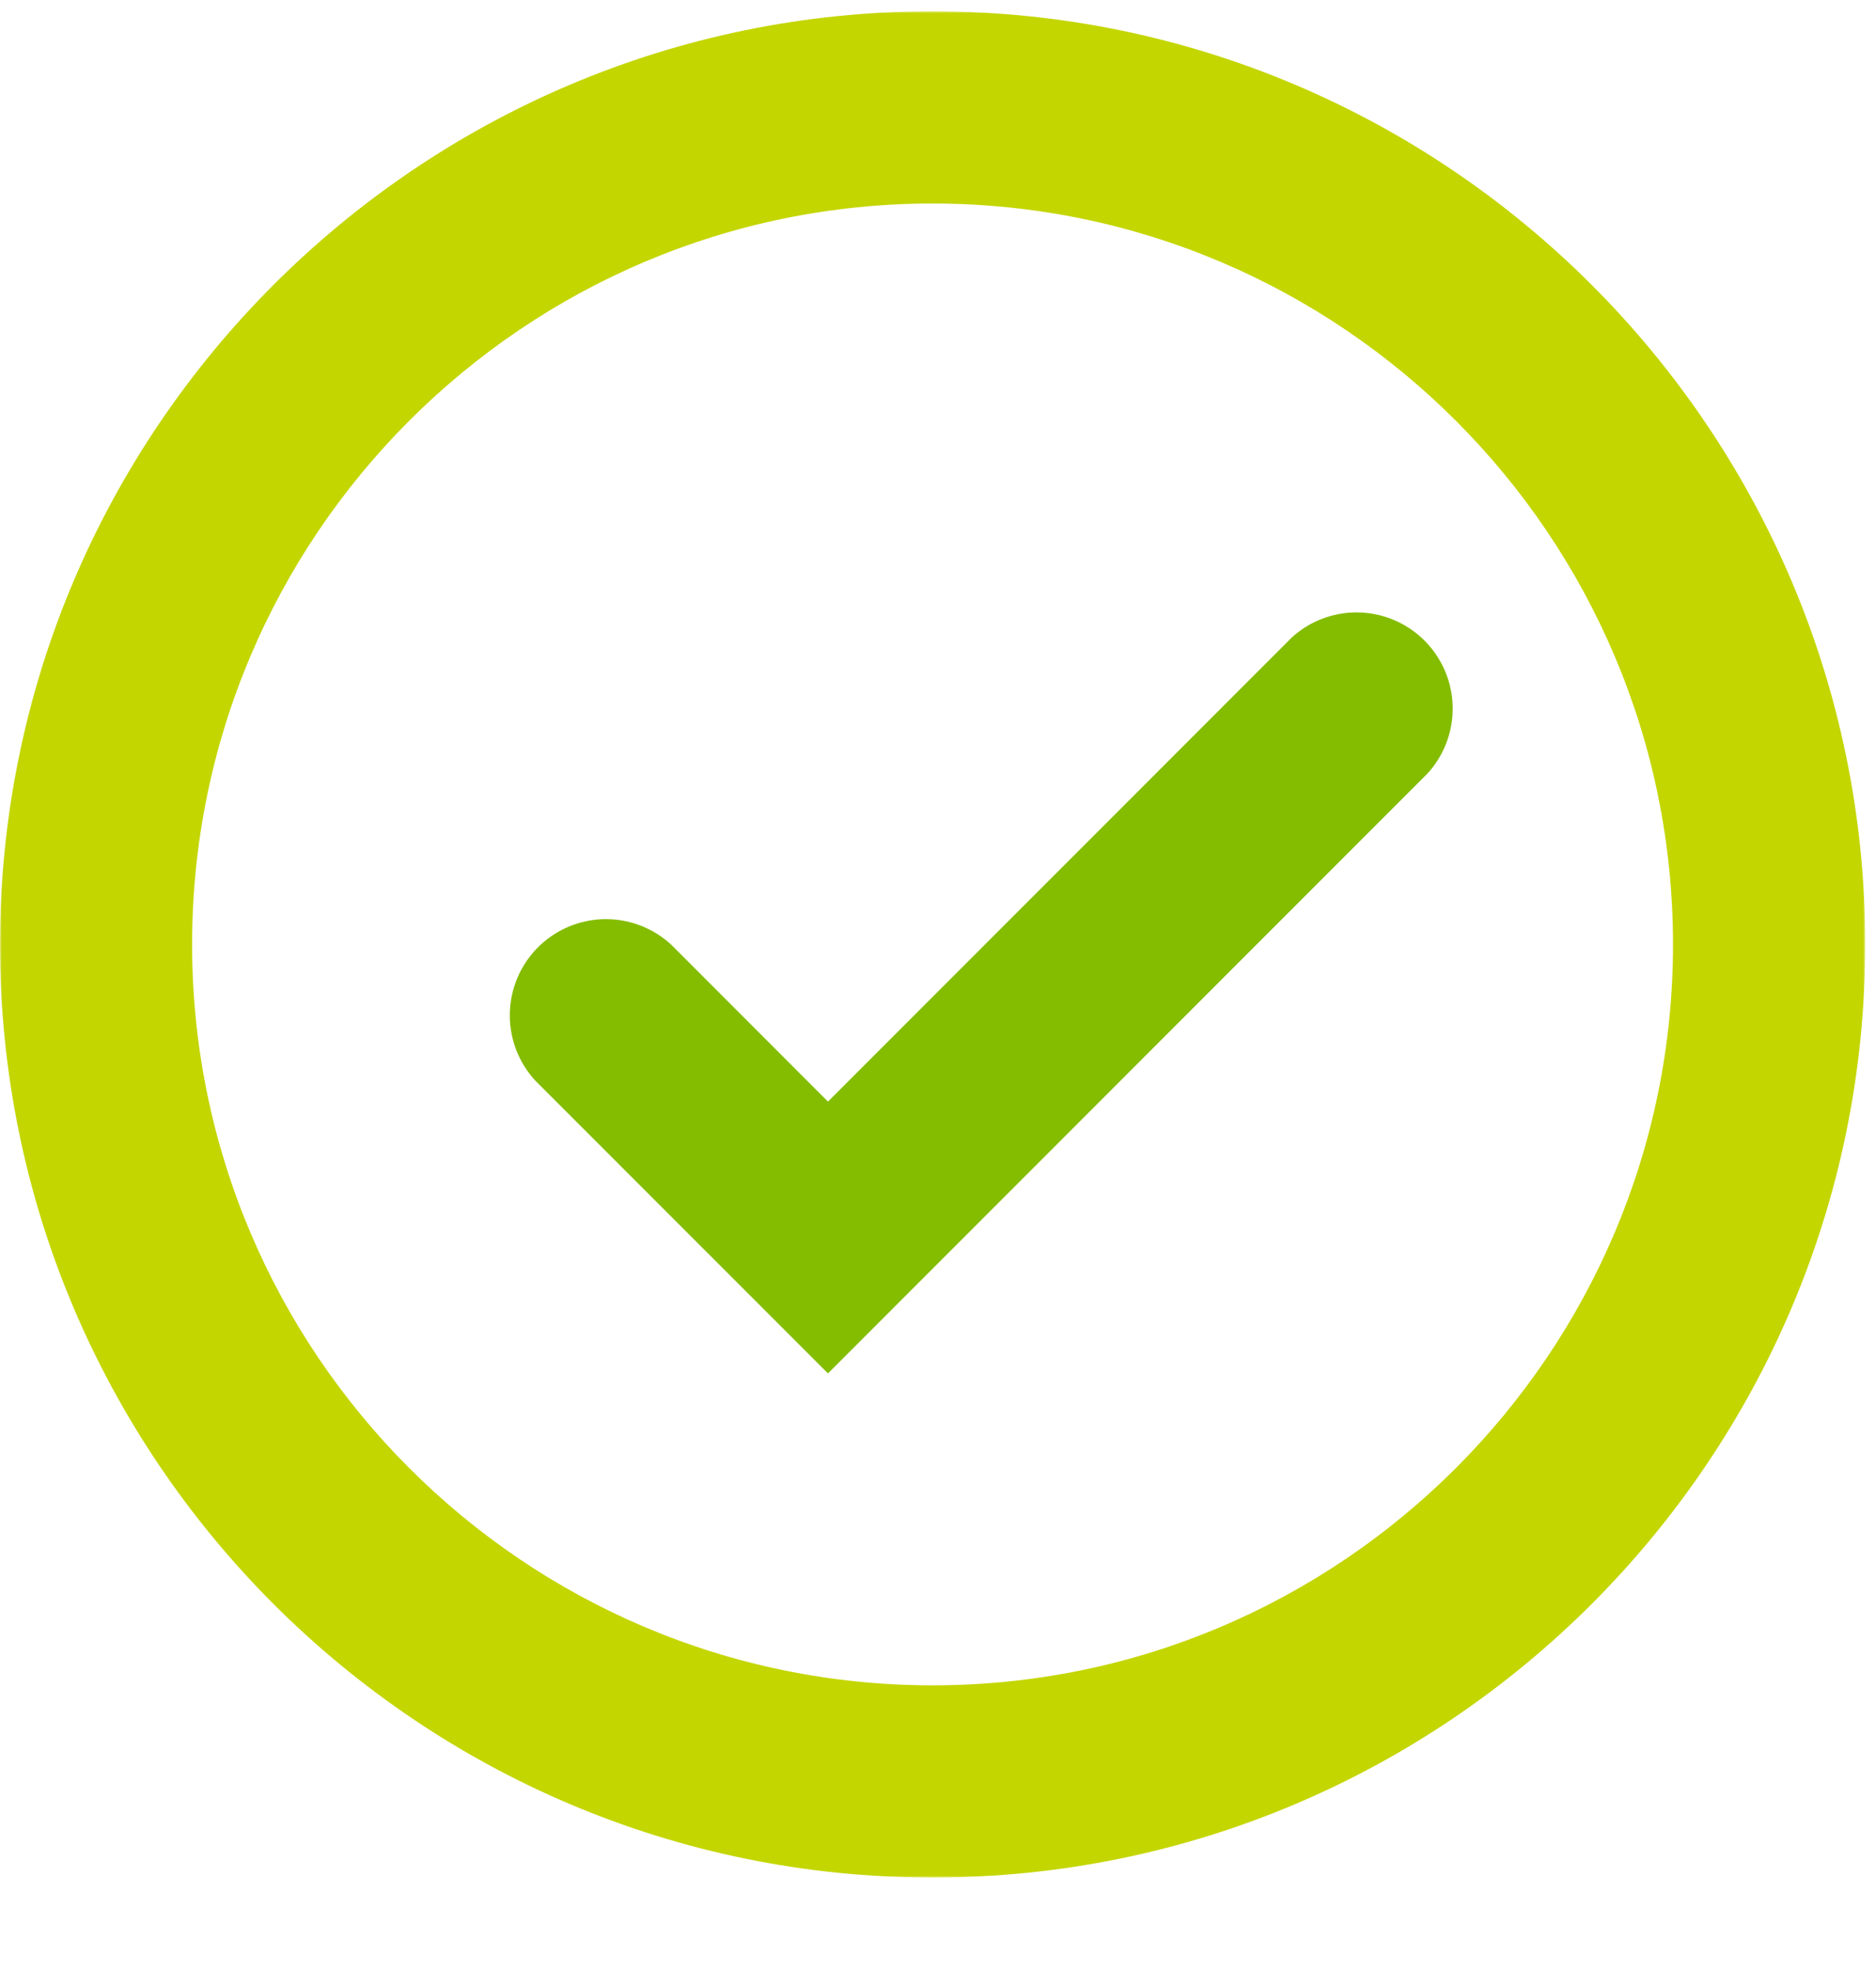 <svg width="512" height="537.6" viewBox="0 0 512 537.6" xmlns="http://www.w3.org/2000/svg" xmlns:xlink="http://www.w3.org/1999/xlink"><defs><path id="a" d="M0 2.97h509.056V512H0z"/></defs><g fill="none" fill-rule="evenodd"><g transform="translate(0 .112)"><mask id="b" fill="#fff"><use xlink:href="#a"/></mask><path d="M254.515 55.398c-111.411 0 -202.086 90.624 -202.086 202.086 0 111.437 90.675 202.086 202.086 202.086s202.086 -90.65 202.086 -202.086 -90.65 -202.086 -202.086 -202.086m0 456.602C114.176 512 0 397.824 0 257.485S114.176 2.97 254.515 2.97s254.541 114.176 254.541 254.515S394.88 512 254.515 512" fill="#C4D600" mask="url(#b)"/></g><path d="m225.971 374.605 -79.642 -79.616a26.24 26.24 0 0 1 37.069 -37.12l42.573 42.598 126.566 -126.566A26.24 26.24 0 0 1 389.632 210.944z" fill="#84BD00"/></g></svg>